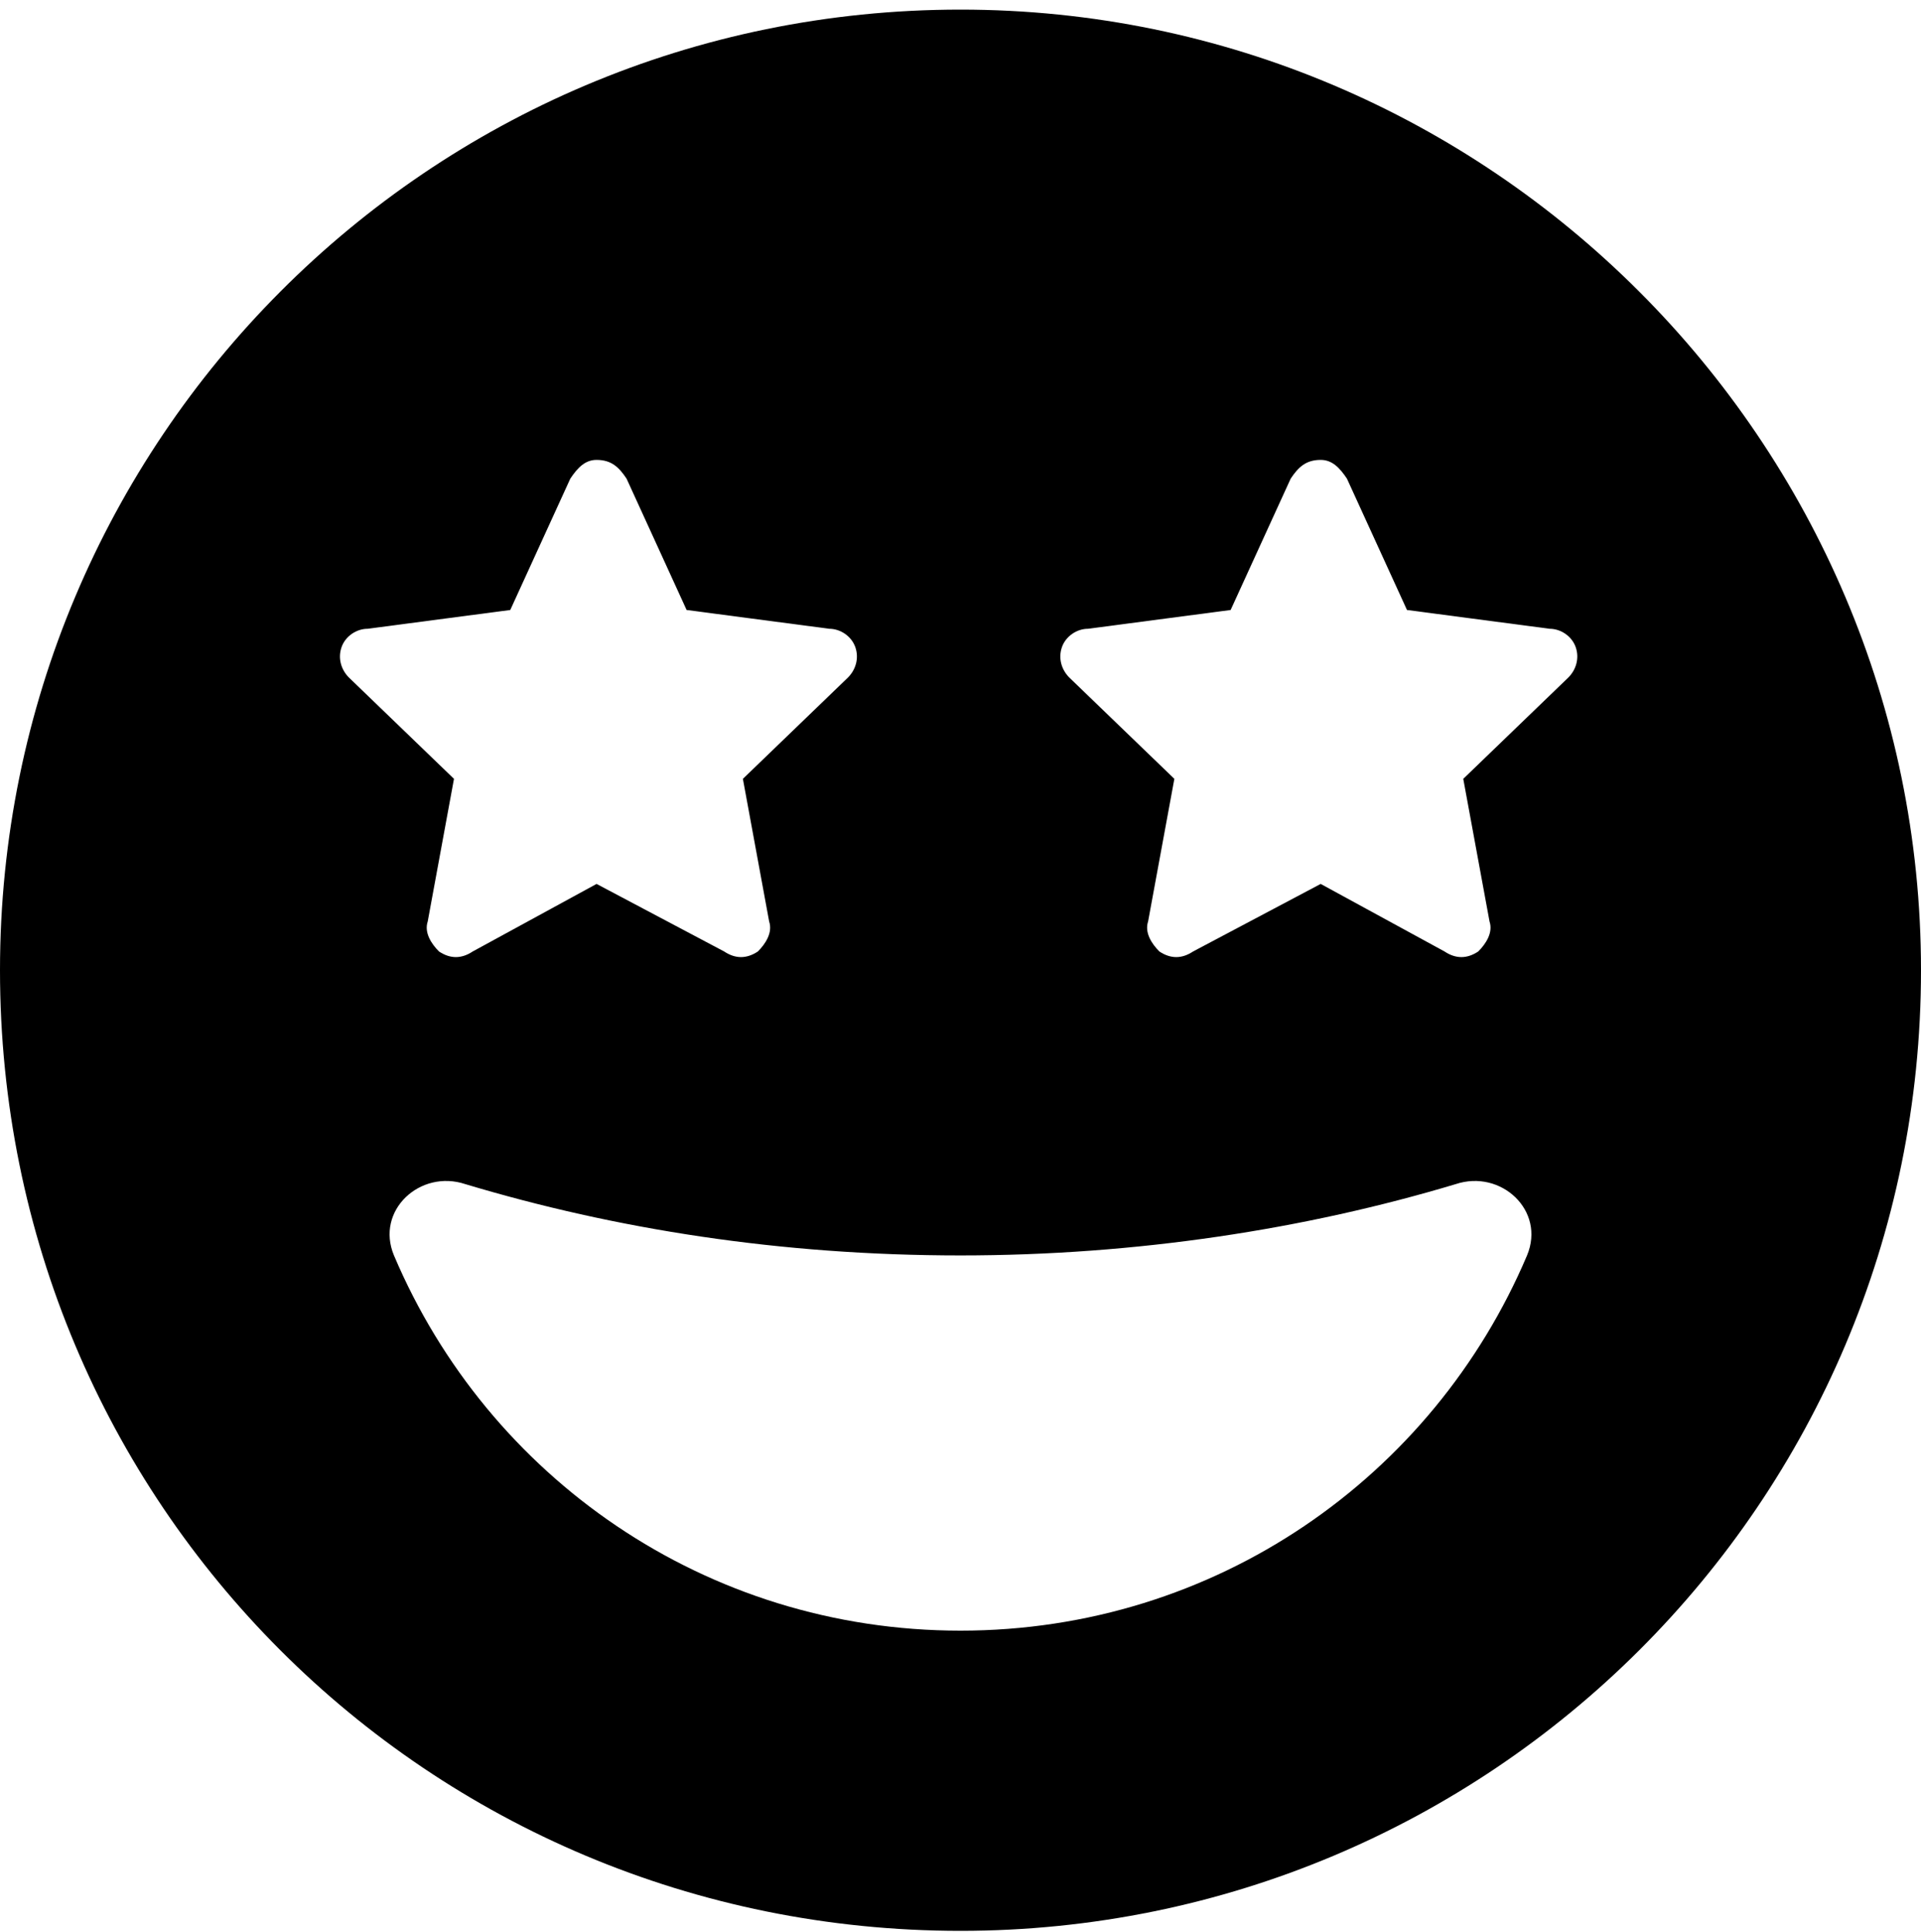 <svg width="175" height="176" viewBox="0 0 175 176" fill="none" xmlns="http://www.w3.org/2000/svg">
<path d="M175 88.375C175 136.91 135.693 175.875 87.5 175.875C38.965 175.875 0 136.91 0 88.375C0 40.182 38.965 0.875 87.5 0.875C135.693 0.875 175 40.182 175 88.375ZM139.111 114.352C140.82 110.25 136.719 106.49 132.617 107.857C118.945 111.959 103.564 114.352 87.5 114.352C71.094 114.352 56.055 111.959 42.383 107.857C38.281 106.49 34.18 110.25 35.889 114.352C44.434 134.518 64.258 148.531 87.5 148.531C110.742 148.531 130.566 134.518 139.111 114.352ZM51.953 43.6L46.484 55.562L33.496 57.272C32.471 57.272 31.445 57.955 31.104 58.98C30.762 60.006 31.104 61.031 31.787 61.715L41.357 70.943L38.965 83.932C38.623 84.957 39.307 85.982 39.99 86.666C41.016 87.35 42.041 87.35 43.066 86.666L54.346 80.514L65.967 86.666C66.992 87.35 68.018 87.35 69.043 86.666C69.727 85.982 70.41 84.957 70.068 83.932L67.676 70.943L77.246 61.715C77.93 61.031 78.272 60.006 77.93 58.98C77.588 57.955 76.562 57.272 75.537 57.272L62.549 55.562L57.08 43.6C56.397 42.574 55.713 41.891 54.346 41.891C53.32 41.891 52.637 42.574 51.953 43.6ZM117.578 43.6L112.109 55.562L99.121 57.272C98.096 57.272 97.07 57.955 96.728 58.98C96.387 60.006 96.728 61.031 97.412 61.715L106.982 70.943L104.59 83.932C104.248 84.957 104.932 85.982 105.615 86.666C106.641 87.35 107.666 87.35 108.691 86.666L120.312 80.514L131.592 86.666C132.617 87.35 133.643 87.35 134.668 86.666C135.352 85.982 136.035 84.957 135.693 83.932L133.301 70.943L142.871 61.715C143.555 61.031 143.896 60.006 143.555 58.98C143.213 57.955 142.188 57.272 141.162 57.272L128.174 55.562L122.705 43.6C122.021 42.574 121.338 41.891 120.312 41.891C118.945 41.891 118.262 42.574 117.578 43.6Z" fill="black"/>
</svg>
